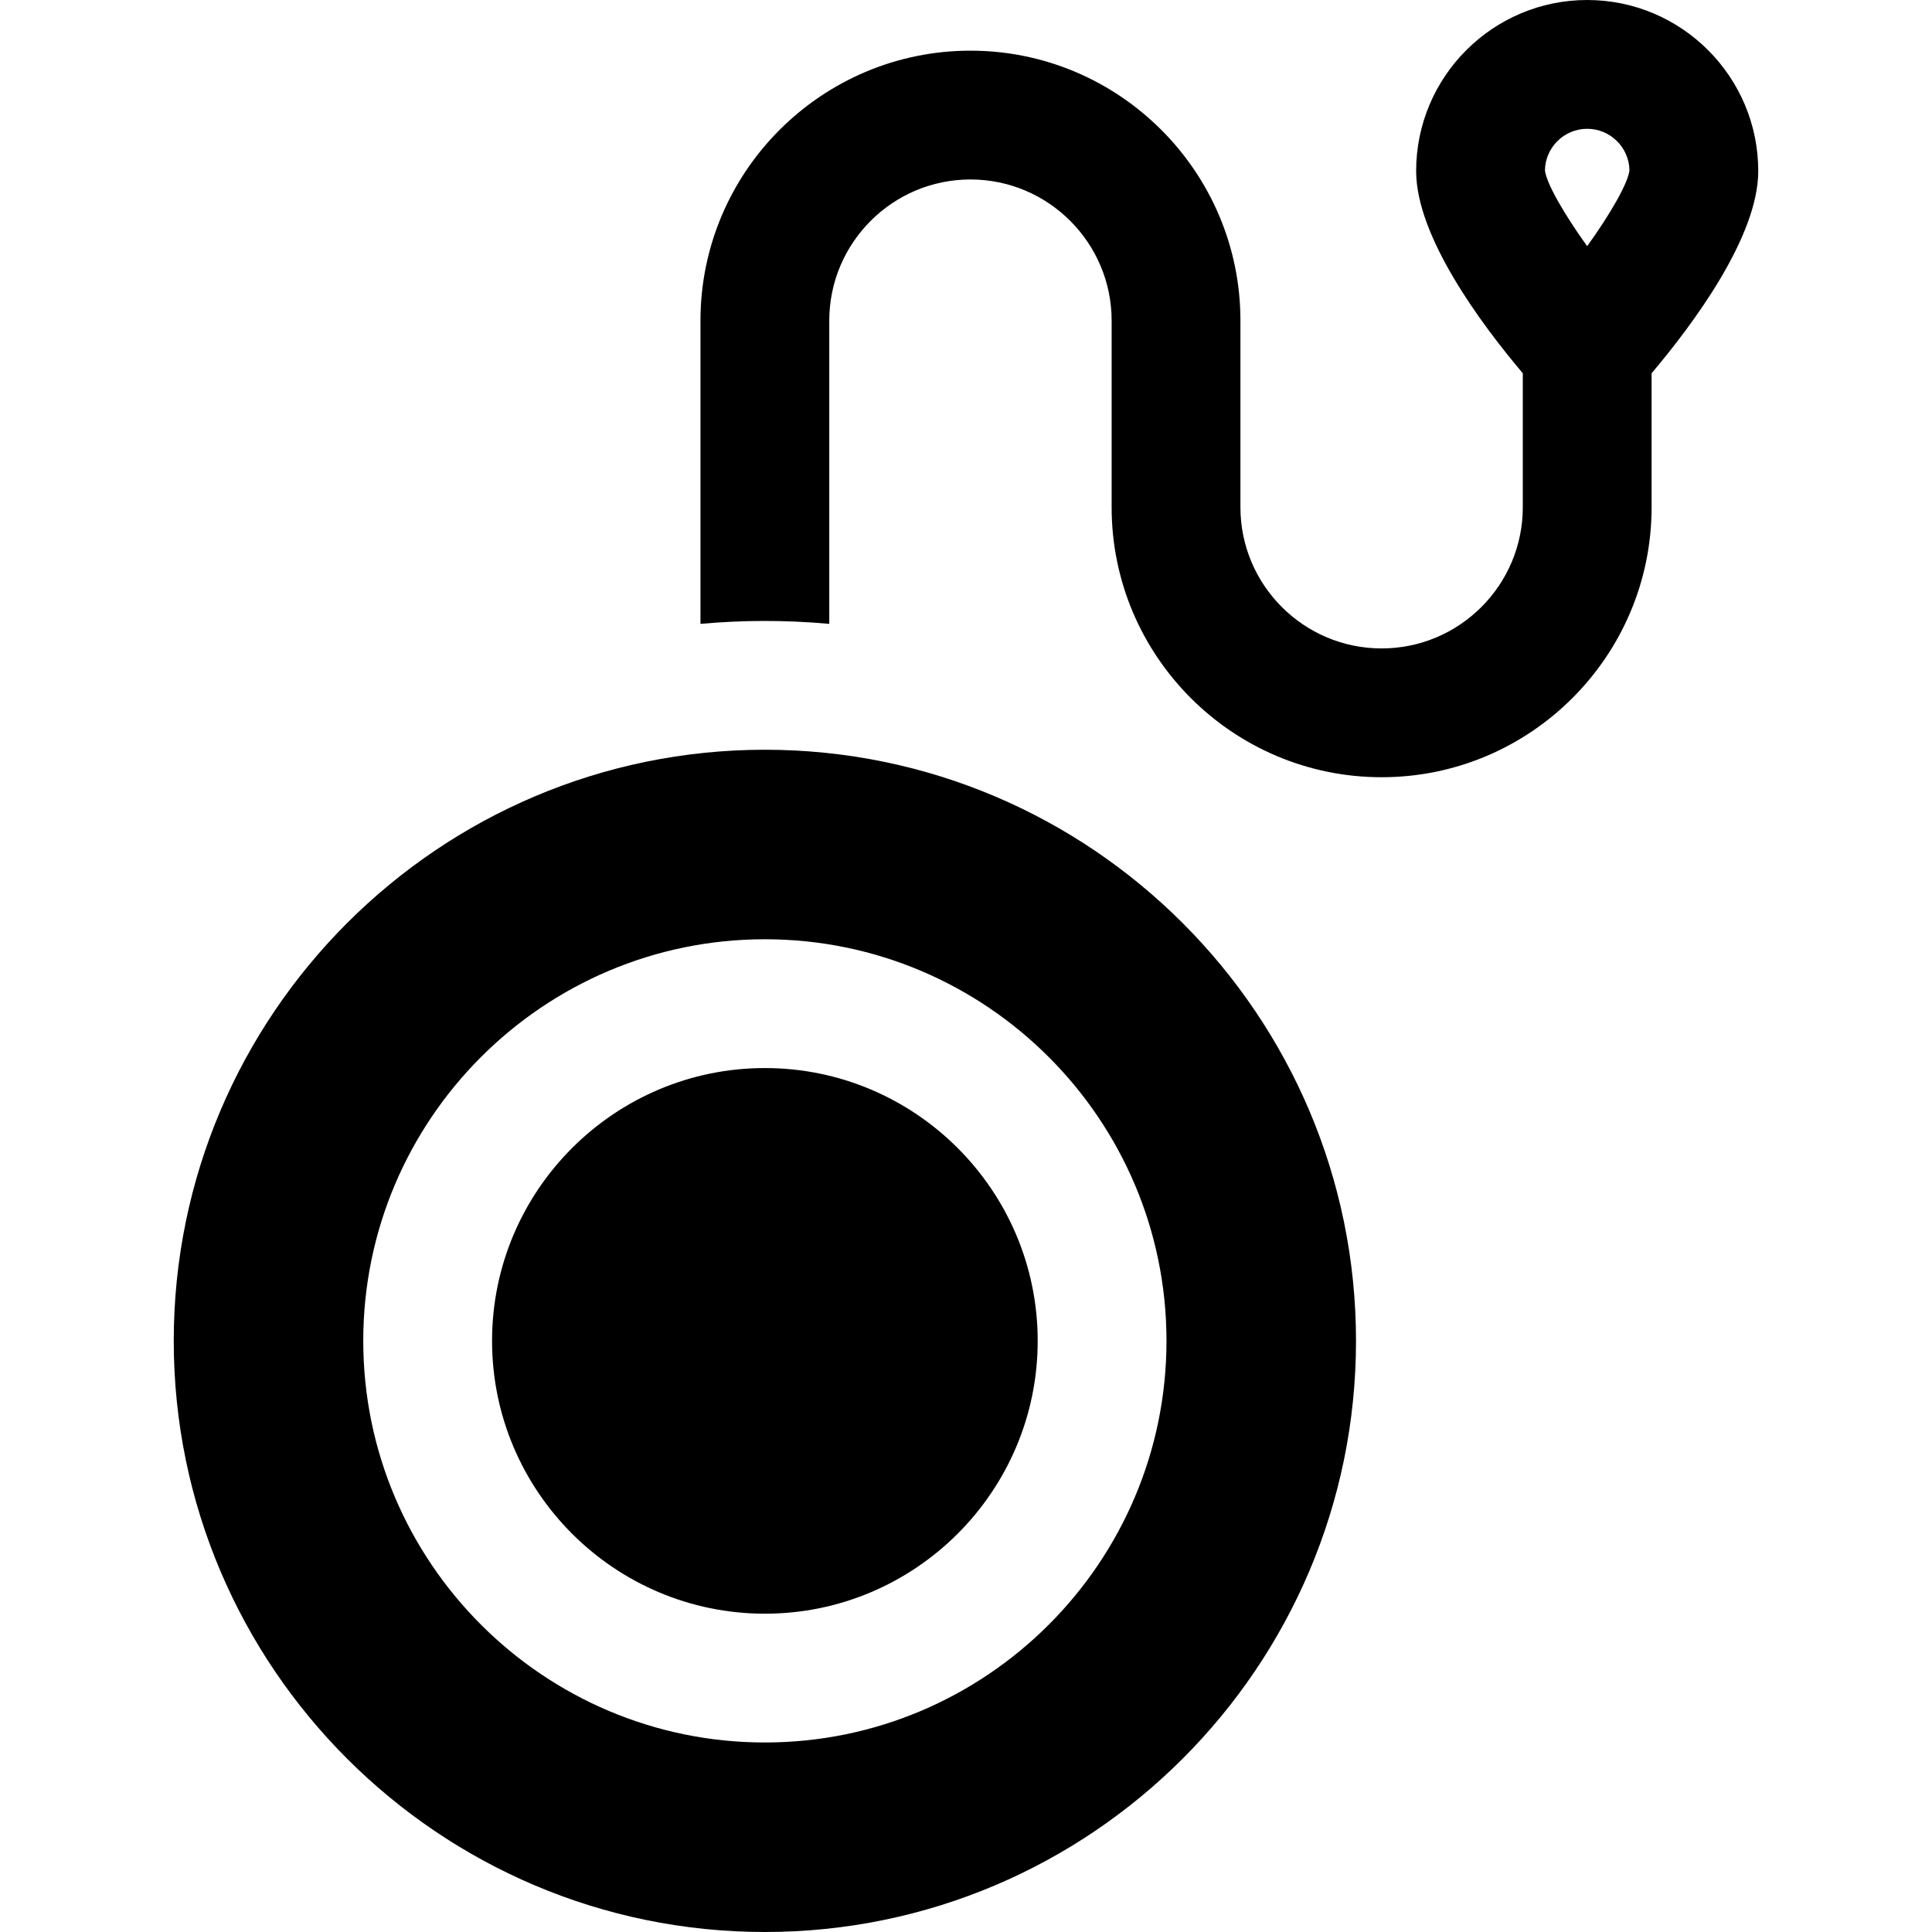 <?xml version="1.0" encoding="iso-8859-1"?>
<!-- Uploaded to: SVG Repo, www.svgrepo.com, Generator: SVG Repo Mixer Tools -->
<svg fill="#000000" height="800px" width="800px" version="1.1" id="Layer_1" xmlns="http://www.w3.org/2000/svg" xmlns:xlink="http://www.w3.org/1999/xlink" 
	 viewBox="0 0 512 512" xml:space="preserve">
<g>
	<g>
		<path d="M202.7,198.69c-86.38,0-156.656,70.275-156.656,156.655S116.32,512,202.7,512s156.656-70.276,156.656-156.656
			S289.08,198.69,202.7,198.69z M202.7,461.776c-58.687,0-106.432-47.746-106.432-106.432S144.014,248.912,202.7,248.912
			s106.432,47.746,106.432,106.432S261.387,461.776,202.7,461.776z"/>
	</g>
</g>
<g>
	<g>
		<path d="M202.7,283.046c-39.865,0-72.299,32.433-72.299,72.299c0,39.865,32.434,72.299,72.299,72.299
			c39.865,0,72.299-32.434,72.299-72.299C274.999,315.48,242.566,283.046,202.7,283.046z"/>
	</g>
</g>
<g>
	<g>
		<path d="M420.623,0c-24.997,0-45.332,20.336-45.332,45.332c0,17.409,17.324,40.647,28.266,53.586v35.507
			c0,20.63-16.784,37.415-37.415,37.415s-37.415-16.784-37.415-37.415V84.977c0-39.451-32.096-71.548-71.547-71.548
			s-71.548,32.097-71.548,71.548v80.352c11.228-1,22.273-1.057,34.133,0V84.977c0-20.63,16.784-37.415,37.415-37.415
			s37.414,16.785,37.414,37.415v49.448c0,39.451,32.097,71.548,71.548,71.548c39.451,0,71.548-32.097,71.548-71.548V98.917
			c10.943-12.939,28.266-36.177,28.266-53.585C465.956,20.336,445.62,0,420.623,0z M420.617,65.246
			c-6.205-8.655-10.742-16.561-11.191-20.073c0.085-6.102,5.077-11.04,11.198-11.04c6.122,0,11.114,4.938,11.198,11.04
			C431.372,48.668,426.831,56.576,420.617,65.246z"/>
	</g>
</g>
</svg>